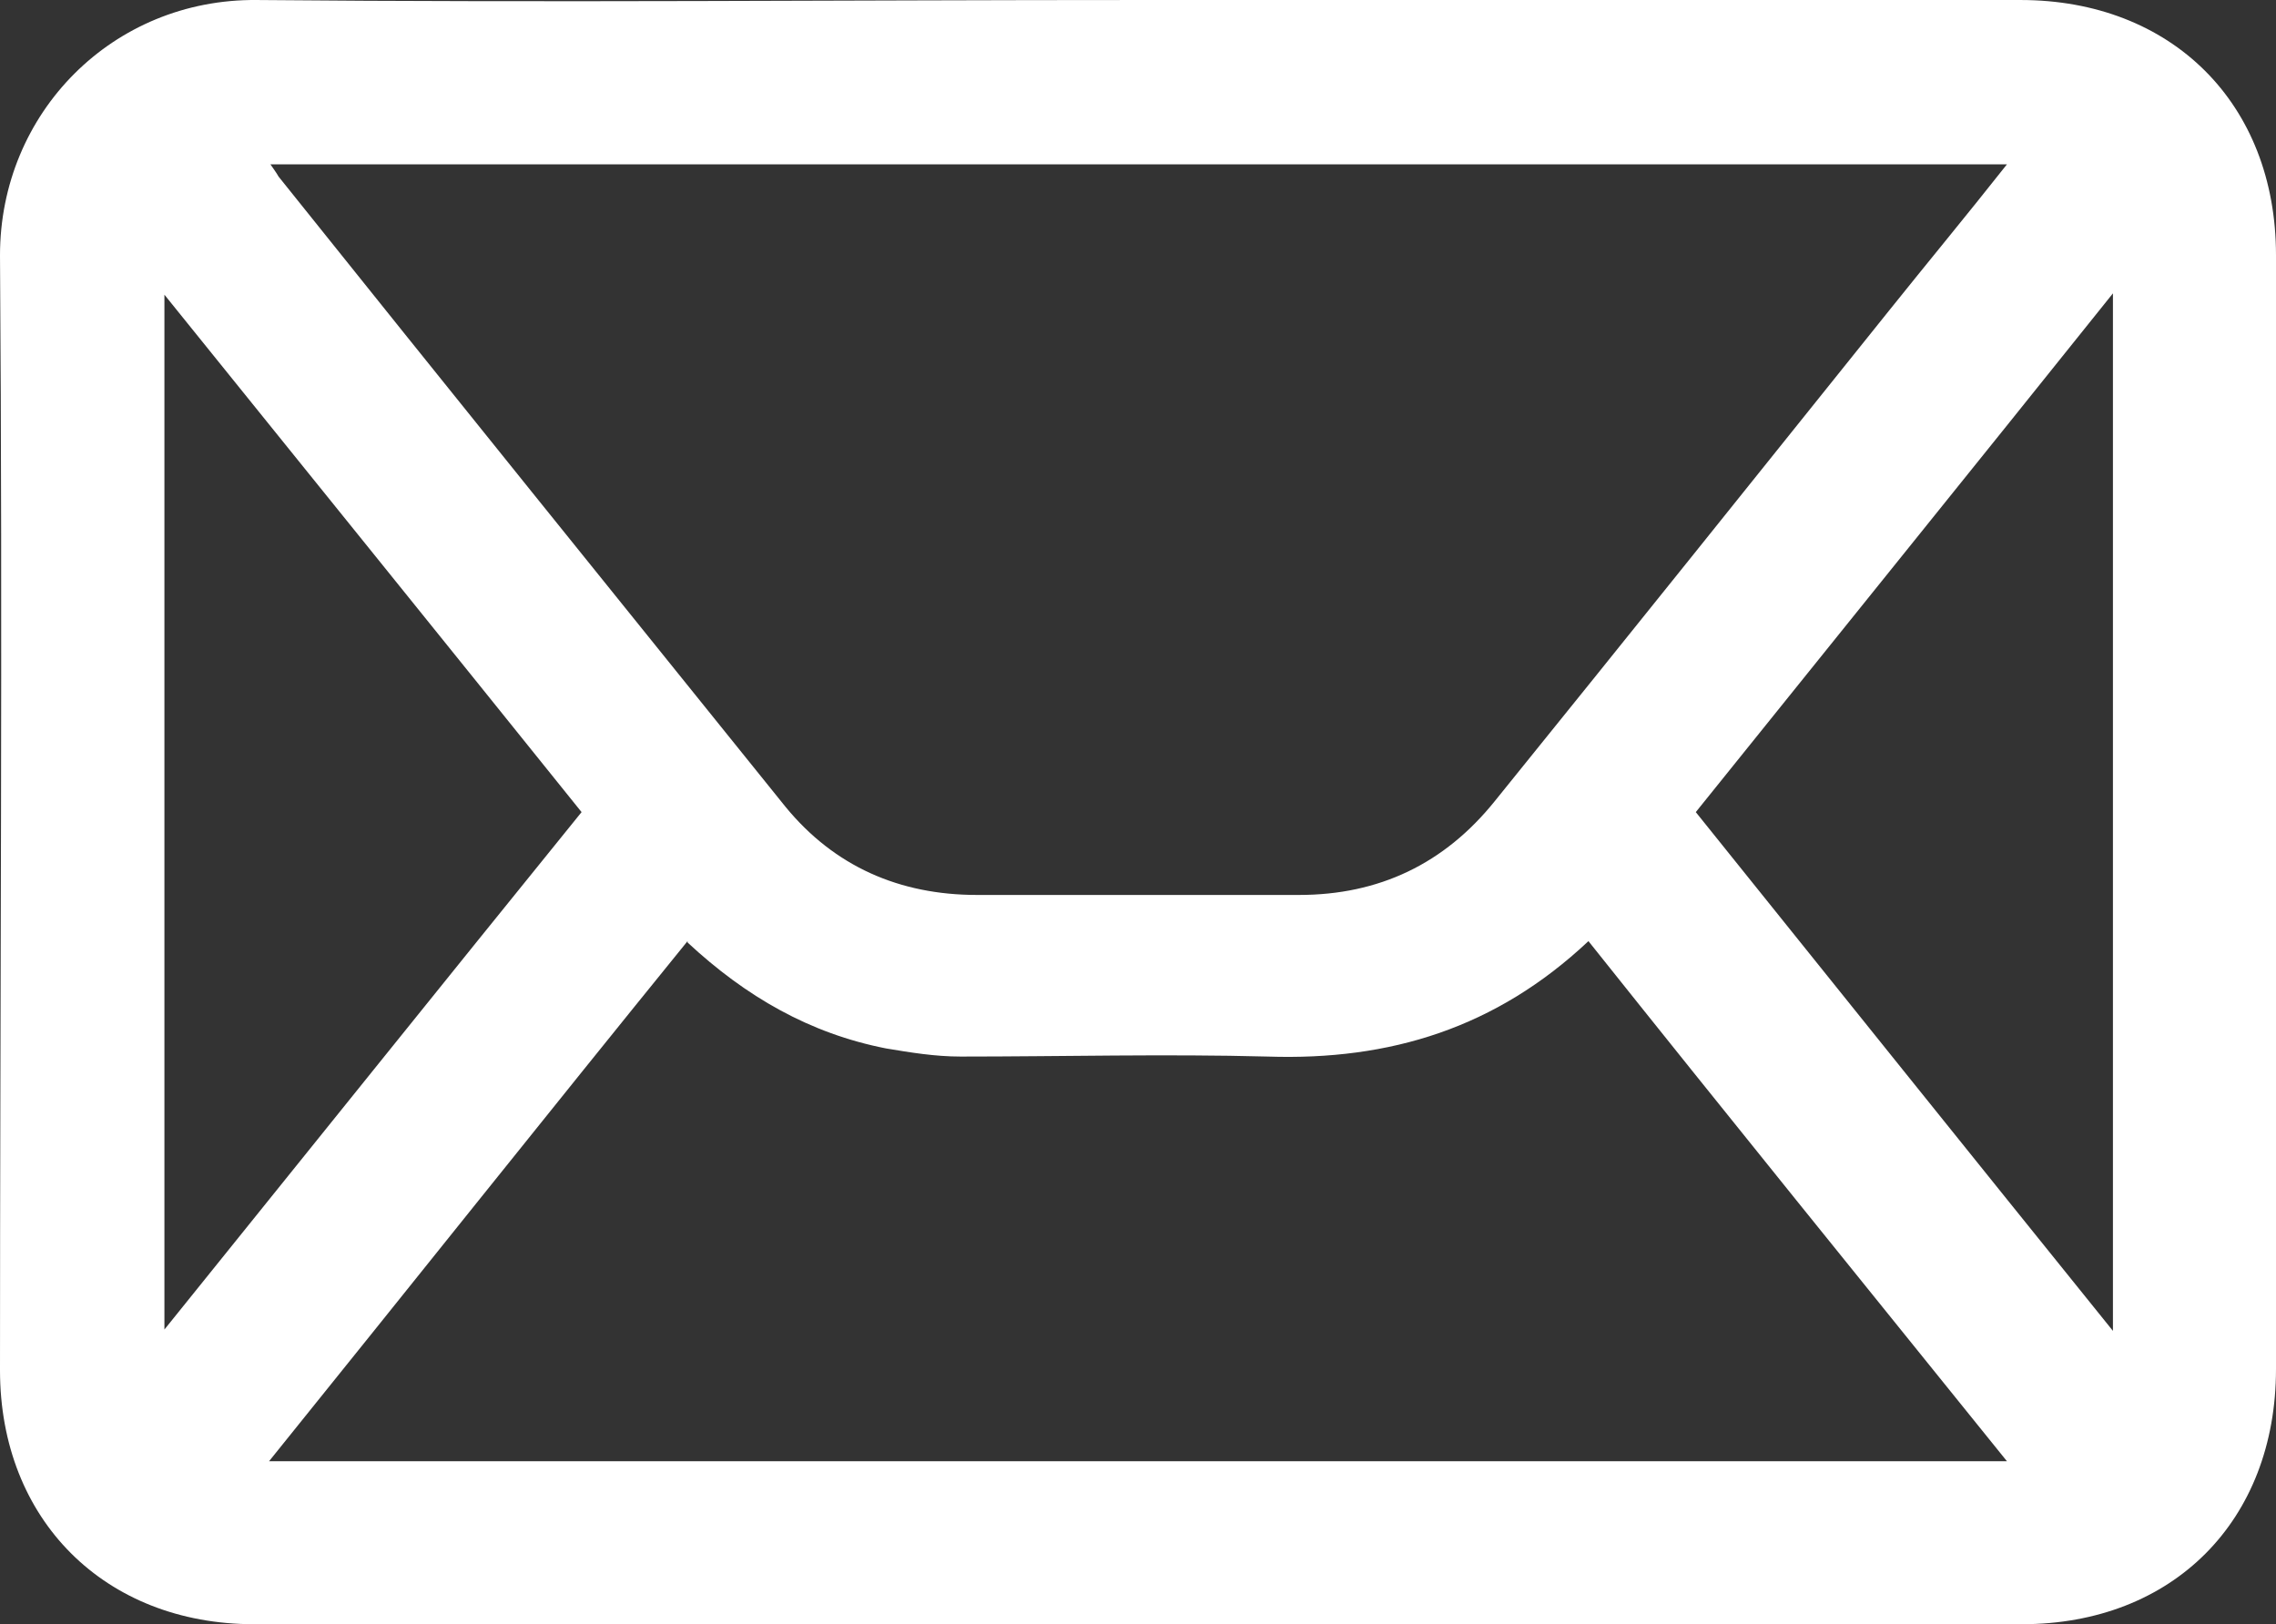 <svg xmlns="http://www.w3.org/2000/svg" width="241" height="172" viewBox="0 0 241 172" fill="none"><rect x="0" y="0" width="241" height="172" fill="#333333" stroke="none"/><path d="M120.716 0.001C151.794 0.001 182.872 0.001 213.95 0.001C229.921 0.001 241 10.931 241 27.038C241 66.298 241 105.703 241 144.963C241 161.07 230.065 172 214.094 172C151.65 172 89.35 172 26.906 172C11.079 172 0 160.927 0 145.107C0 105.847 0.288 66.442 0 27.038C0 11.938 11.942 -0.143 27.193 0.001C58.416 0.289 89.638 0.001 120.716 0.001ZM28.632 17.402C28.632 17.402 29.352 18.409 29.495 18.697C47.337 40.988 65.322 63.278 83.163 85.425C88.343 91.753 95.249 94.773 103.45 94.773C114.817 94.773 126.183 94.773 137.55 94.773C146.039 94.773 152.945 91.466 158.269 84.85C172.225 67.593 186.038 50.335 199.994 32.934C204.023 27.901 208.195 22.867 212.512 17.402H28.632ZM72.804 99.663C57.984 117.927 43.452 136.191 28.488 154.743H212.512C197.548 136.191 182.872 118.071 168.196 99.663C158.413 108.867 147.19 112.318 134.241 111.887C123.45 111.599 112.515 111.887 101.724 111.887C98.99 111.887 96.4 111.455 93.81 111.024C85.753 109.442 78.99 105.559 72.804 99.806V99.663ZM61.581 86.001C46.905 67.737 32.373 49.76 17.41 31.208V140.793C32.373 122.241 46.905 104.121 61.581 86.001ZM223.734 31.065C208.771 49.76 194.239 67.737 179.563 86.001C194.239 104.265 208.771 122.385 223.734 140.937V31.065Z" fill="white"></path></svg>